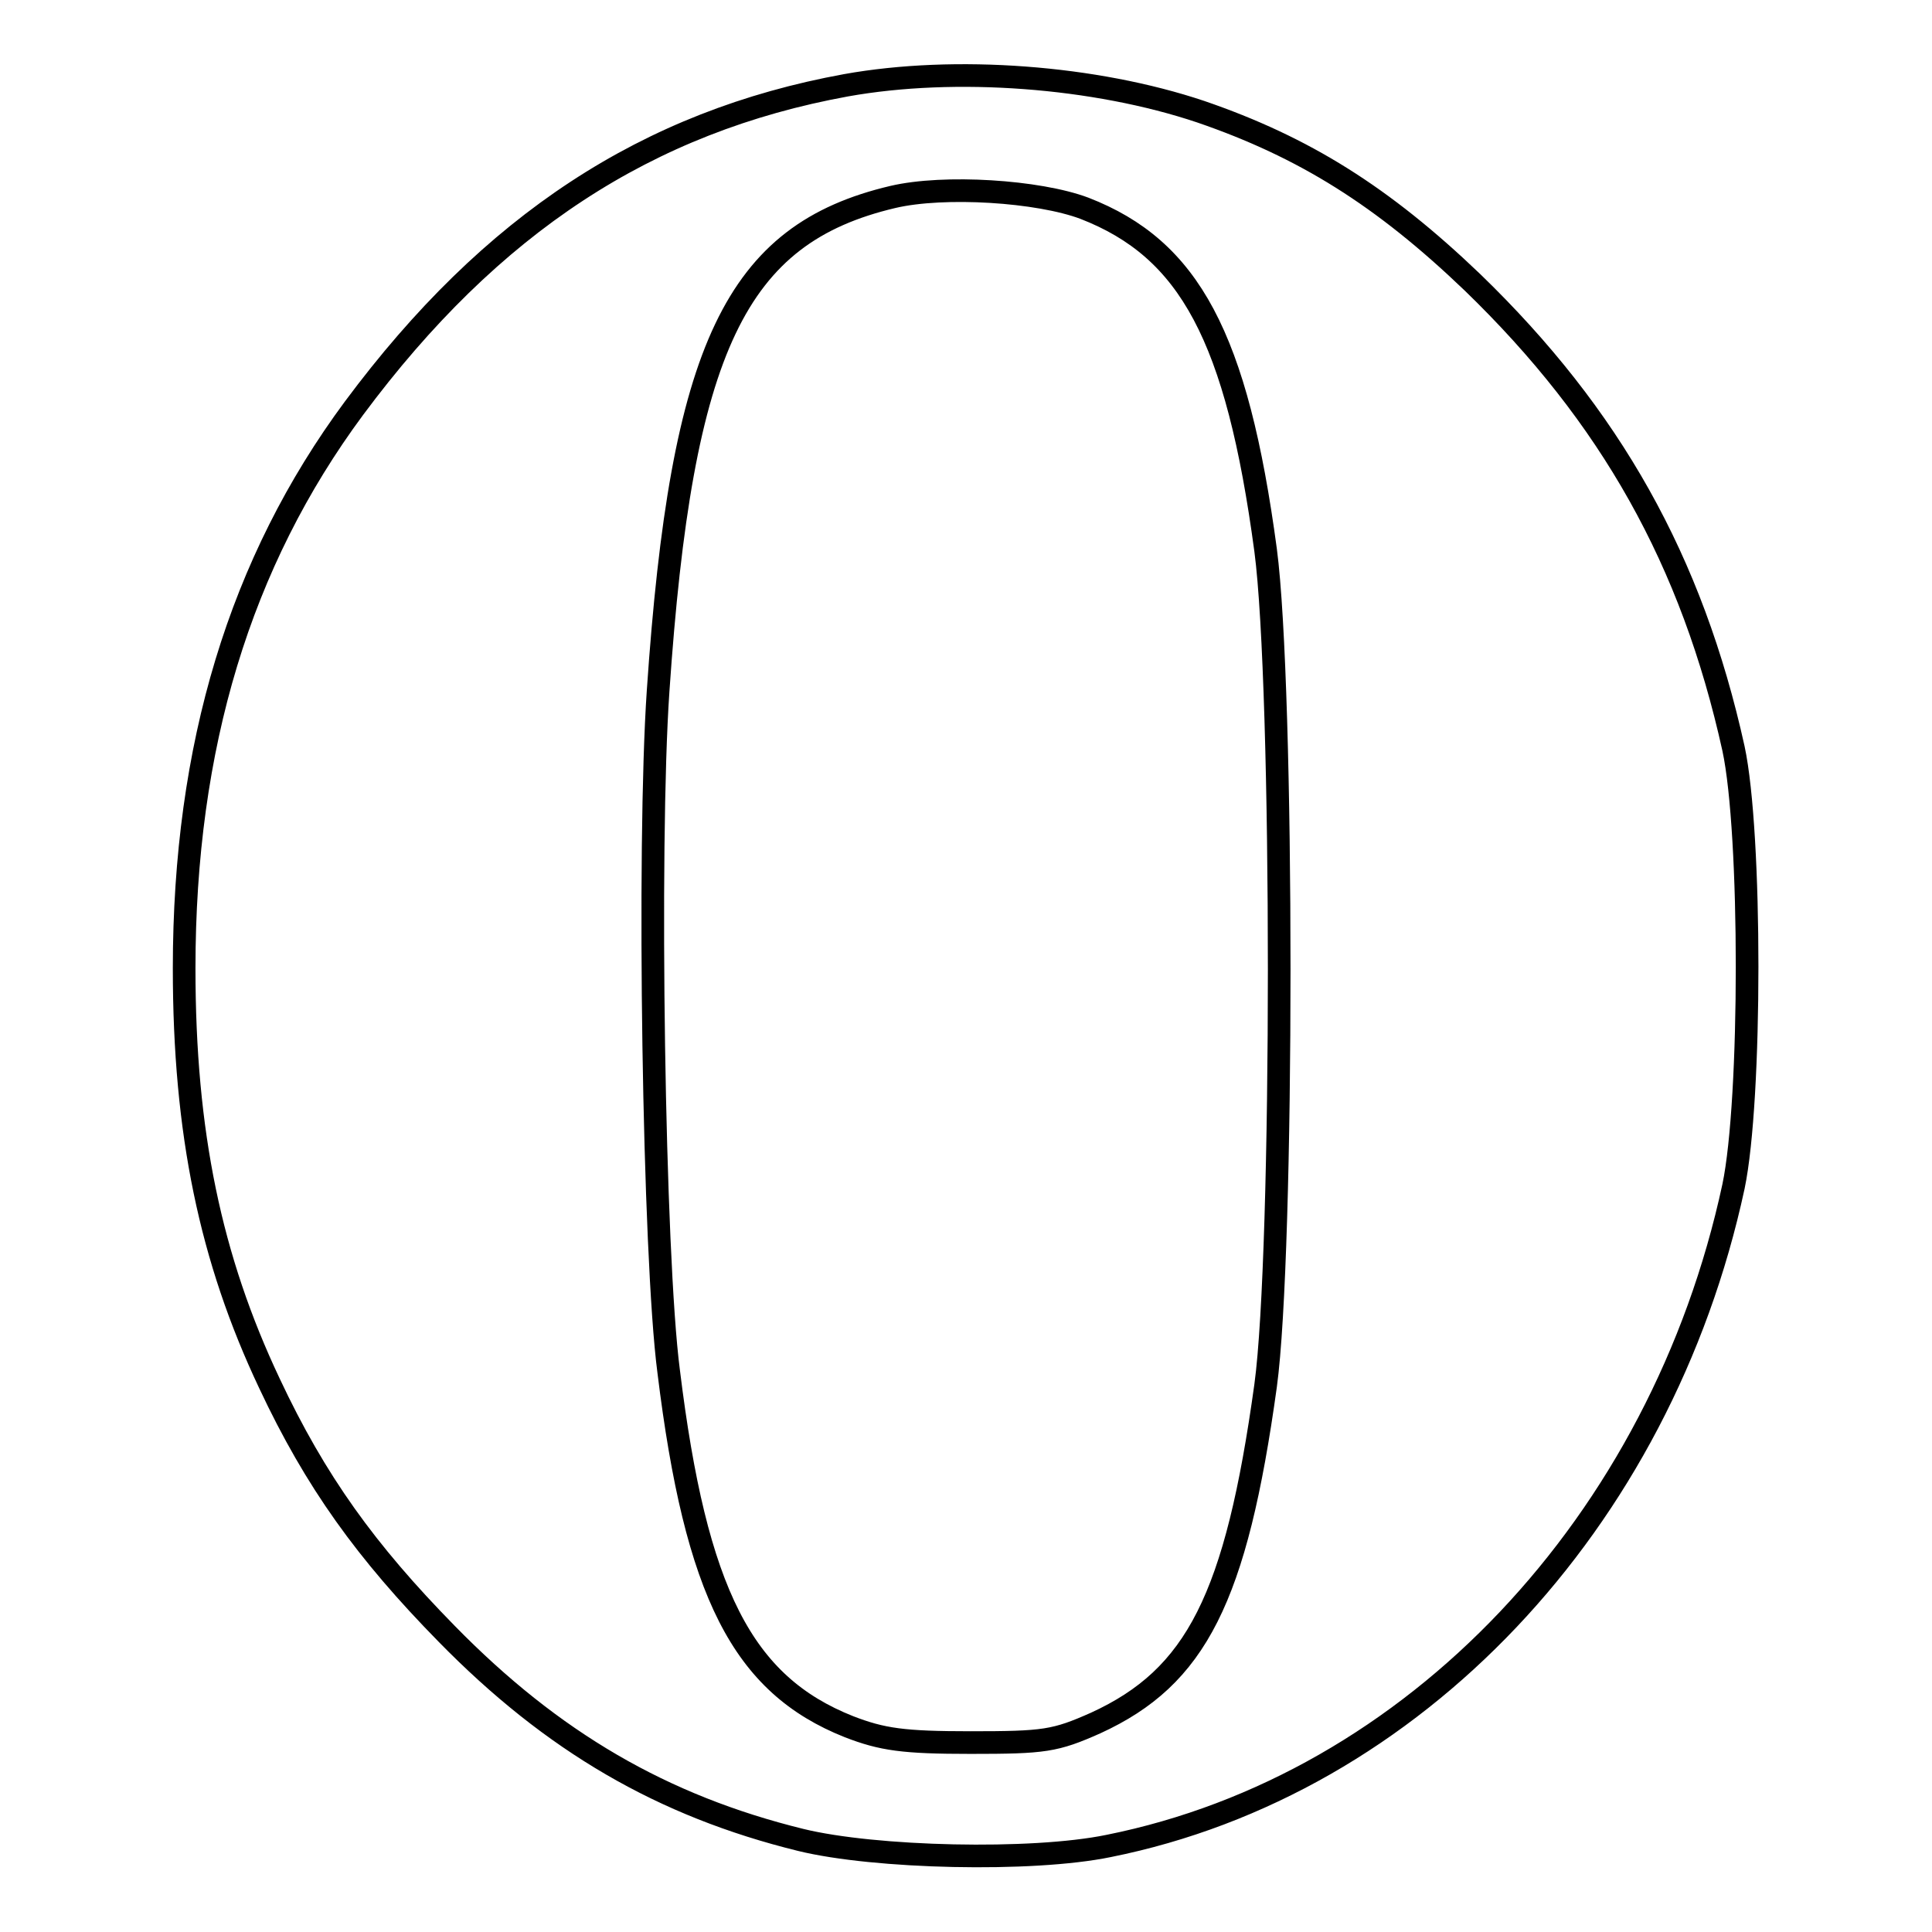 <?xml version="1.0" encoding="utf-8"?>
<!-- Svg Vector Icons : http://www.onlinewebfonts.com/icon -->
<!DOCTYPE svg PUBLIC "-//W3C//DTD SVG 1.1//EN" "http://www.w3.org/Graphics/SVG/1.1/DTD/svg11.dtd">
<svg version="1.1" xmlns="http://www.w3.org/2000/svg" xmlns:xlink="http://www.w3.org/1999/xlink" x="0px" y="0px" viewBox="0 0 256 256" enable-background="new 0 0 256 256" xml:space="preserve">
<g> <g> <path stroke-width="3" fill-opacity="0" stroke="#000000"  d="M112.1,11.3c-26.3,4.8-47,18.3-65.2,42.8c-15.1,20.4-22.5,44.8-22.5,74.2c0,21.8,3.5,38.5,11.3,55  c6.1,13,12.8,22.3,23.5,33.2c14,14.3,28.6,22.8,46.9,27.3c9.8,2.4,30.6,2.9,40.8,0.8c40.4-8.1,73.2-42.8,82.8-87.4  c2.4-11.5,2.4-46.8,0-58c-5.5-24.9-16.3-44.1-34.6-61.8c-11.9-11.4-22.3-17.9-36-22.6C145.1,10.1,126.6,8.7,112.1,11.3z  M143.7,27.6c13.9,5.4,20.2,17,24,45.3c2.4,18.2,2.4,93.1,0,110.7c-3.9,28.2-9.2,38.6-22.5,44.7c-5.4,2.4-6.8,2.6-16.6,2.6  c-8.9,0-11.7-0.4-16.1-2.1c-14.1-5.6-20.3-17.7-23.9-47.1c-2-15.3-2.8-69.6-1.4-90.1C90.3,46,97.5,31,118.3,26.1  C125.1,24.5,137.6,25.3,143.7,27.6z"/> </g></g>
</svg>